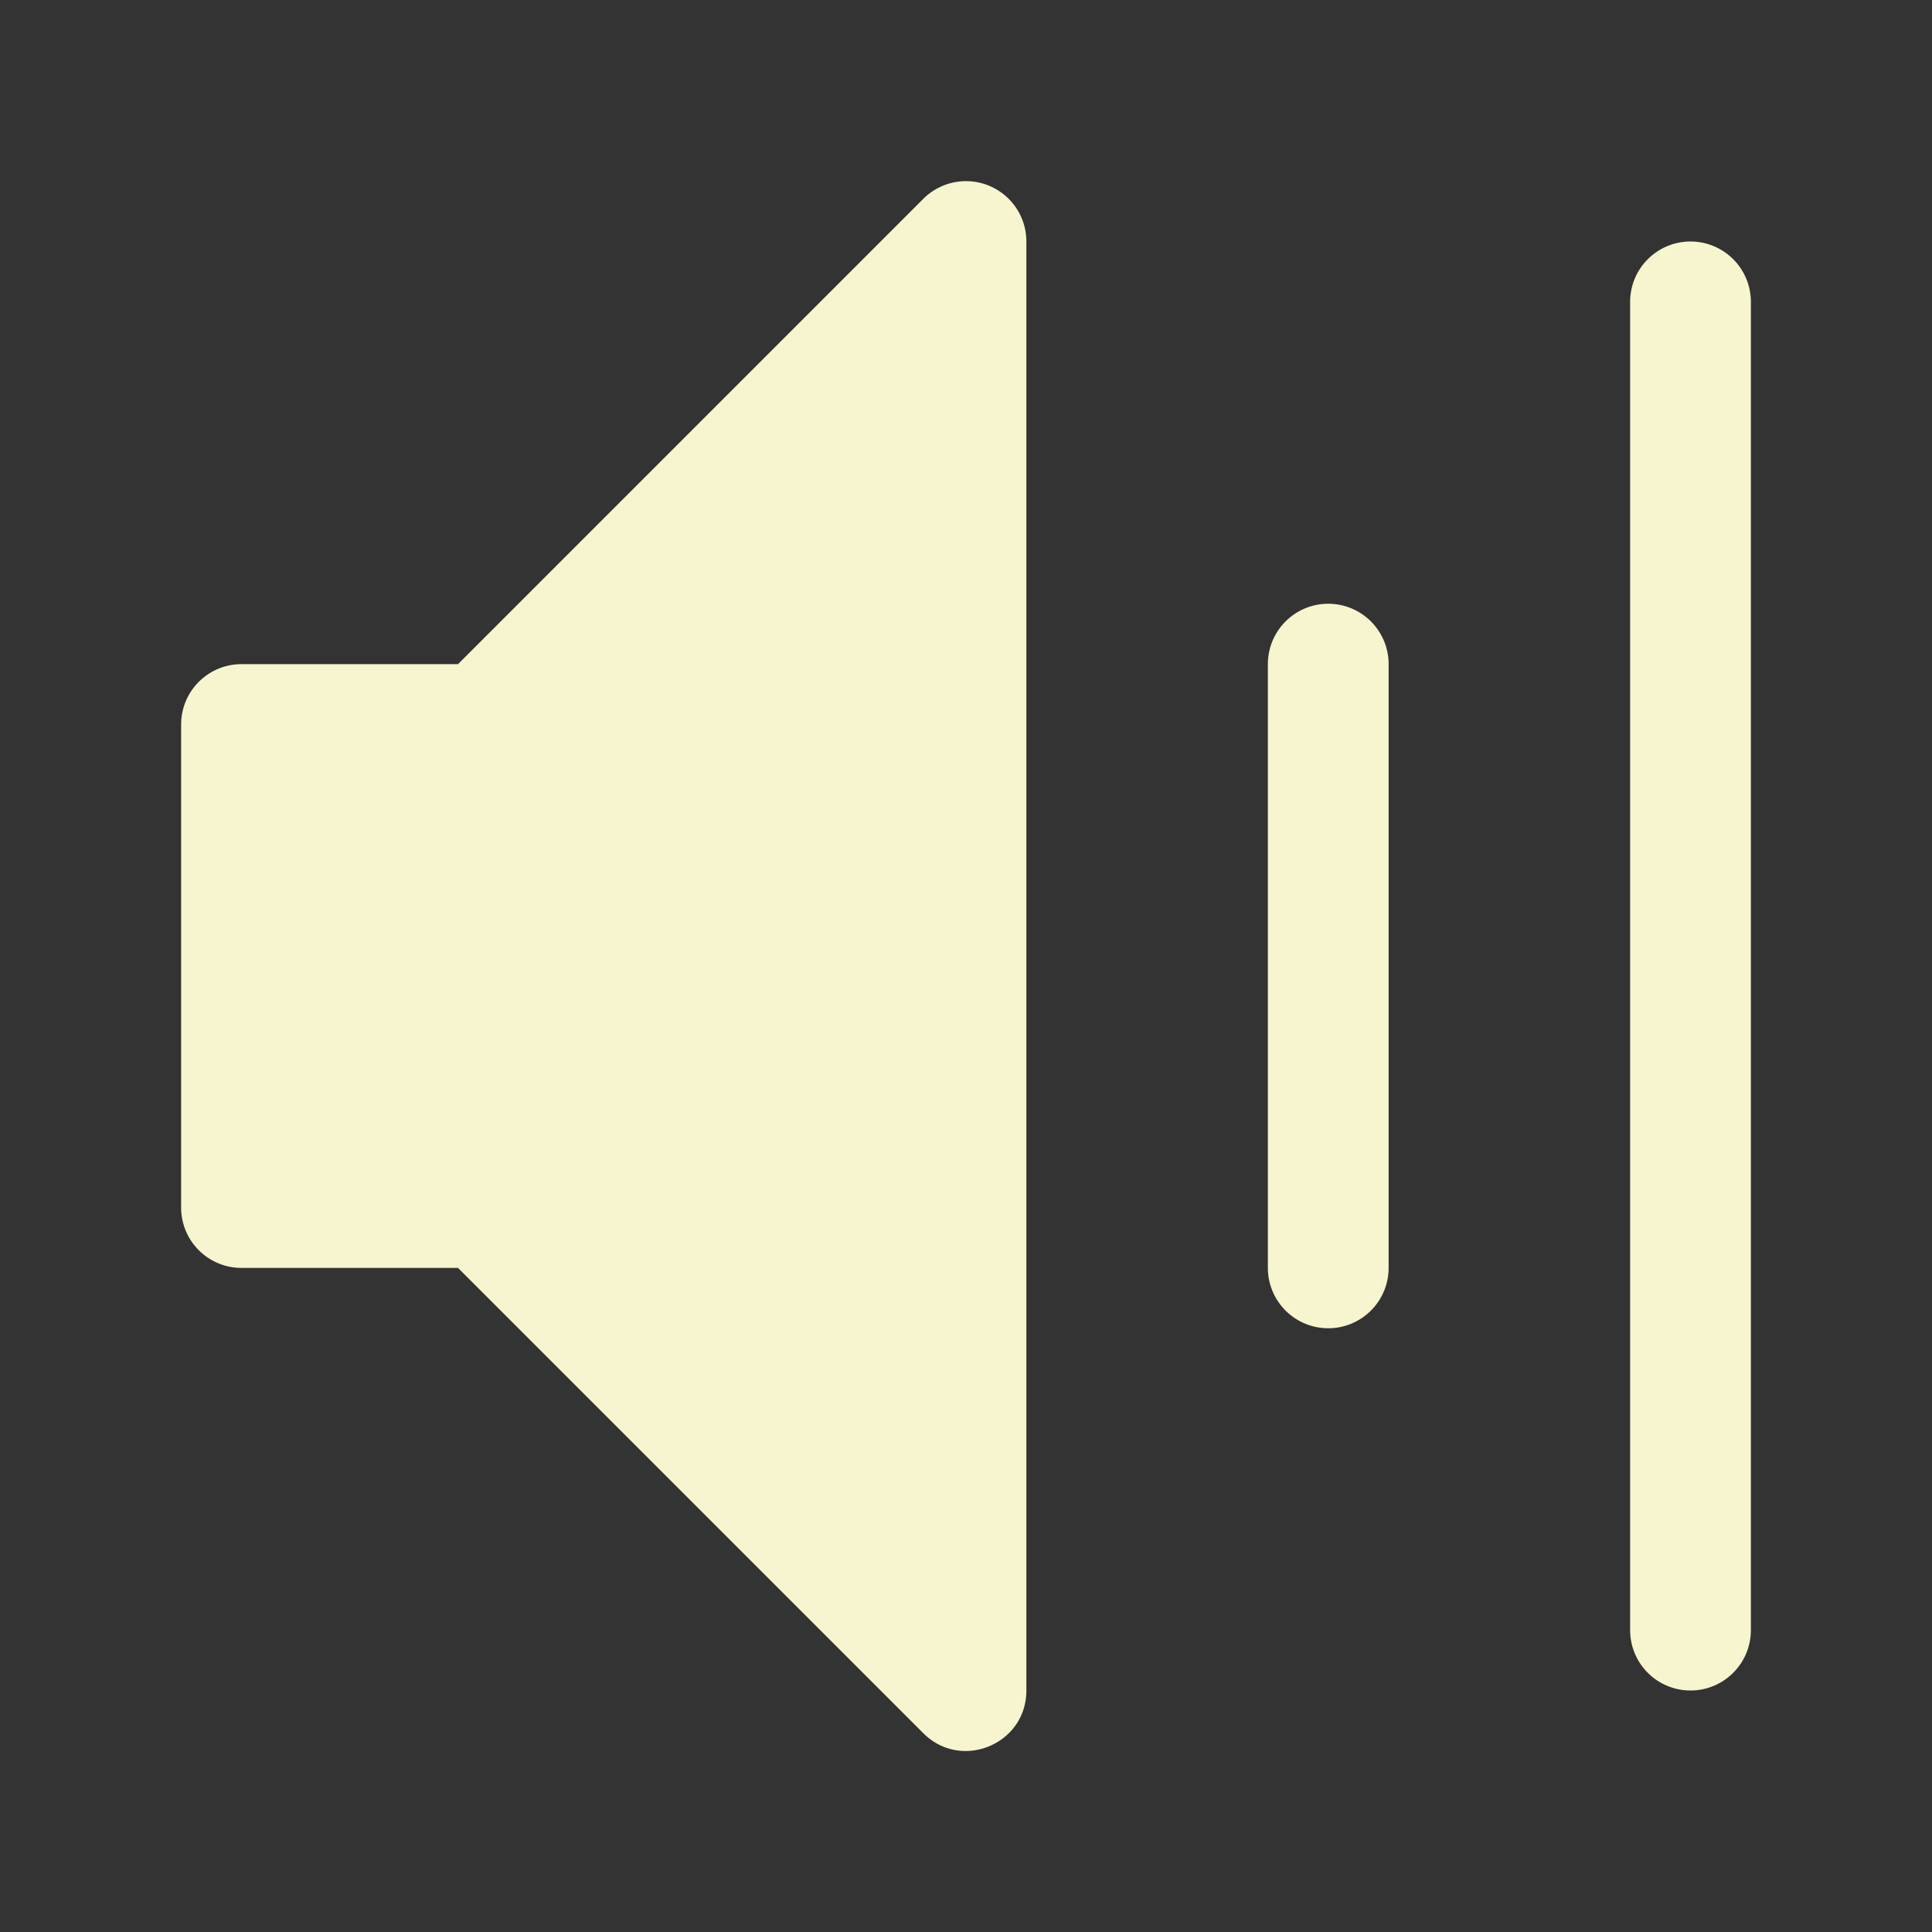 <svg width="128" height="128" version="1.1" viewBox="0 0 128 128" xmlns="http://www.w3.org/2000/svg">
<rect x="0" y="0" width="128" height="128" fill="#333333" stroke="none"/>
<g transform="translate(0 -924.36)">
<path transform="translate(0 924.36)" d="m63.883 12.004c-1.02 0.029-1.989 0.447-2.711 1.168l-30.828 30.83h-14.344c-2.209 2.21e-4 -4 1.791-4 4v32c2.21e-4 2.209 1.791 4 4 4h14.344l30.828 30.828c2.52 2.518 6.827 0.734 6.828-2.828v-96.002c-0.002-2.254-1.864-4.062-4.117-3.996zm48.117 3.996a4 4 0 0 0 -4 4v88a4 4 0 0 0 4 4 4 4 0 0 0 4 -4v-88a4 4 0 0 0 -4 -4zm-24 24a4 4 0 0 0 -4 4v40a4 4 0 0 0 4 4 4 4 0 0 0 4 -4v-40a4 4 0 0 0 -4 -4z" color="#000000" color-rendering="auto" dominant-baseline="auto" fill="#f7f5cf" fill-rule="evenodd" image-rendering="auto" shape-rendering="auto" solid-color="#000000" style="font-feature-settings:normal;font-variant-alternates:normal;font-variant-caps:normal;font-variant-east-asian:normal;font-variant-ligatures:normal;font-variant-numeric:normal;font-variant-position:normal;isolation:auto;mix-blend-mode:normal;shape-padding:0;text-decoration-color:#000000;text-decoration-line:none;text-decoration-style:solid;text-indent:0;text-orientation:mixed;text-transform:none;white-space:normal"/>
</g>
</svg>
